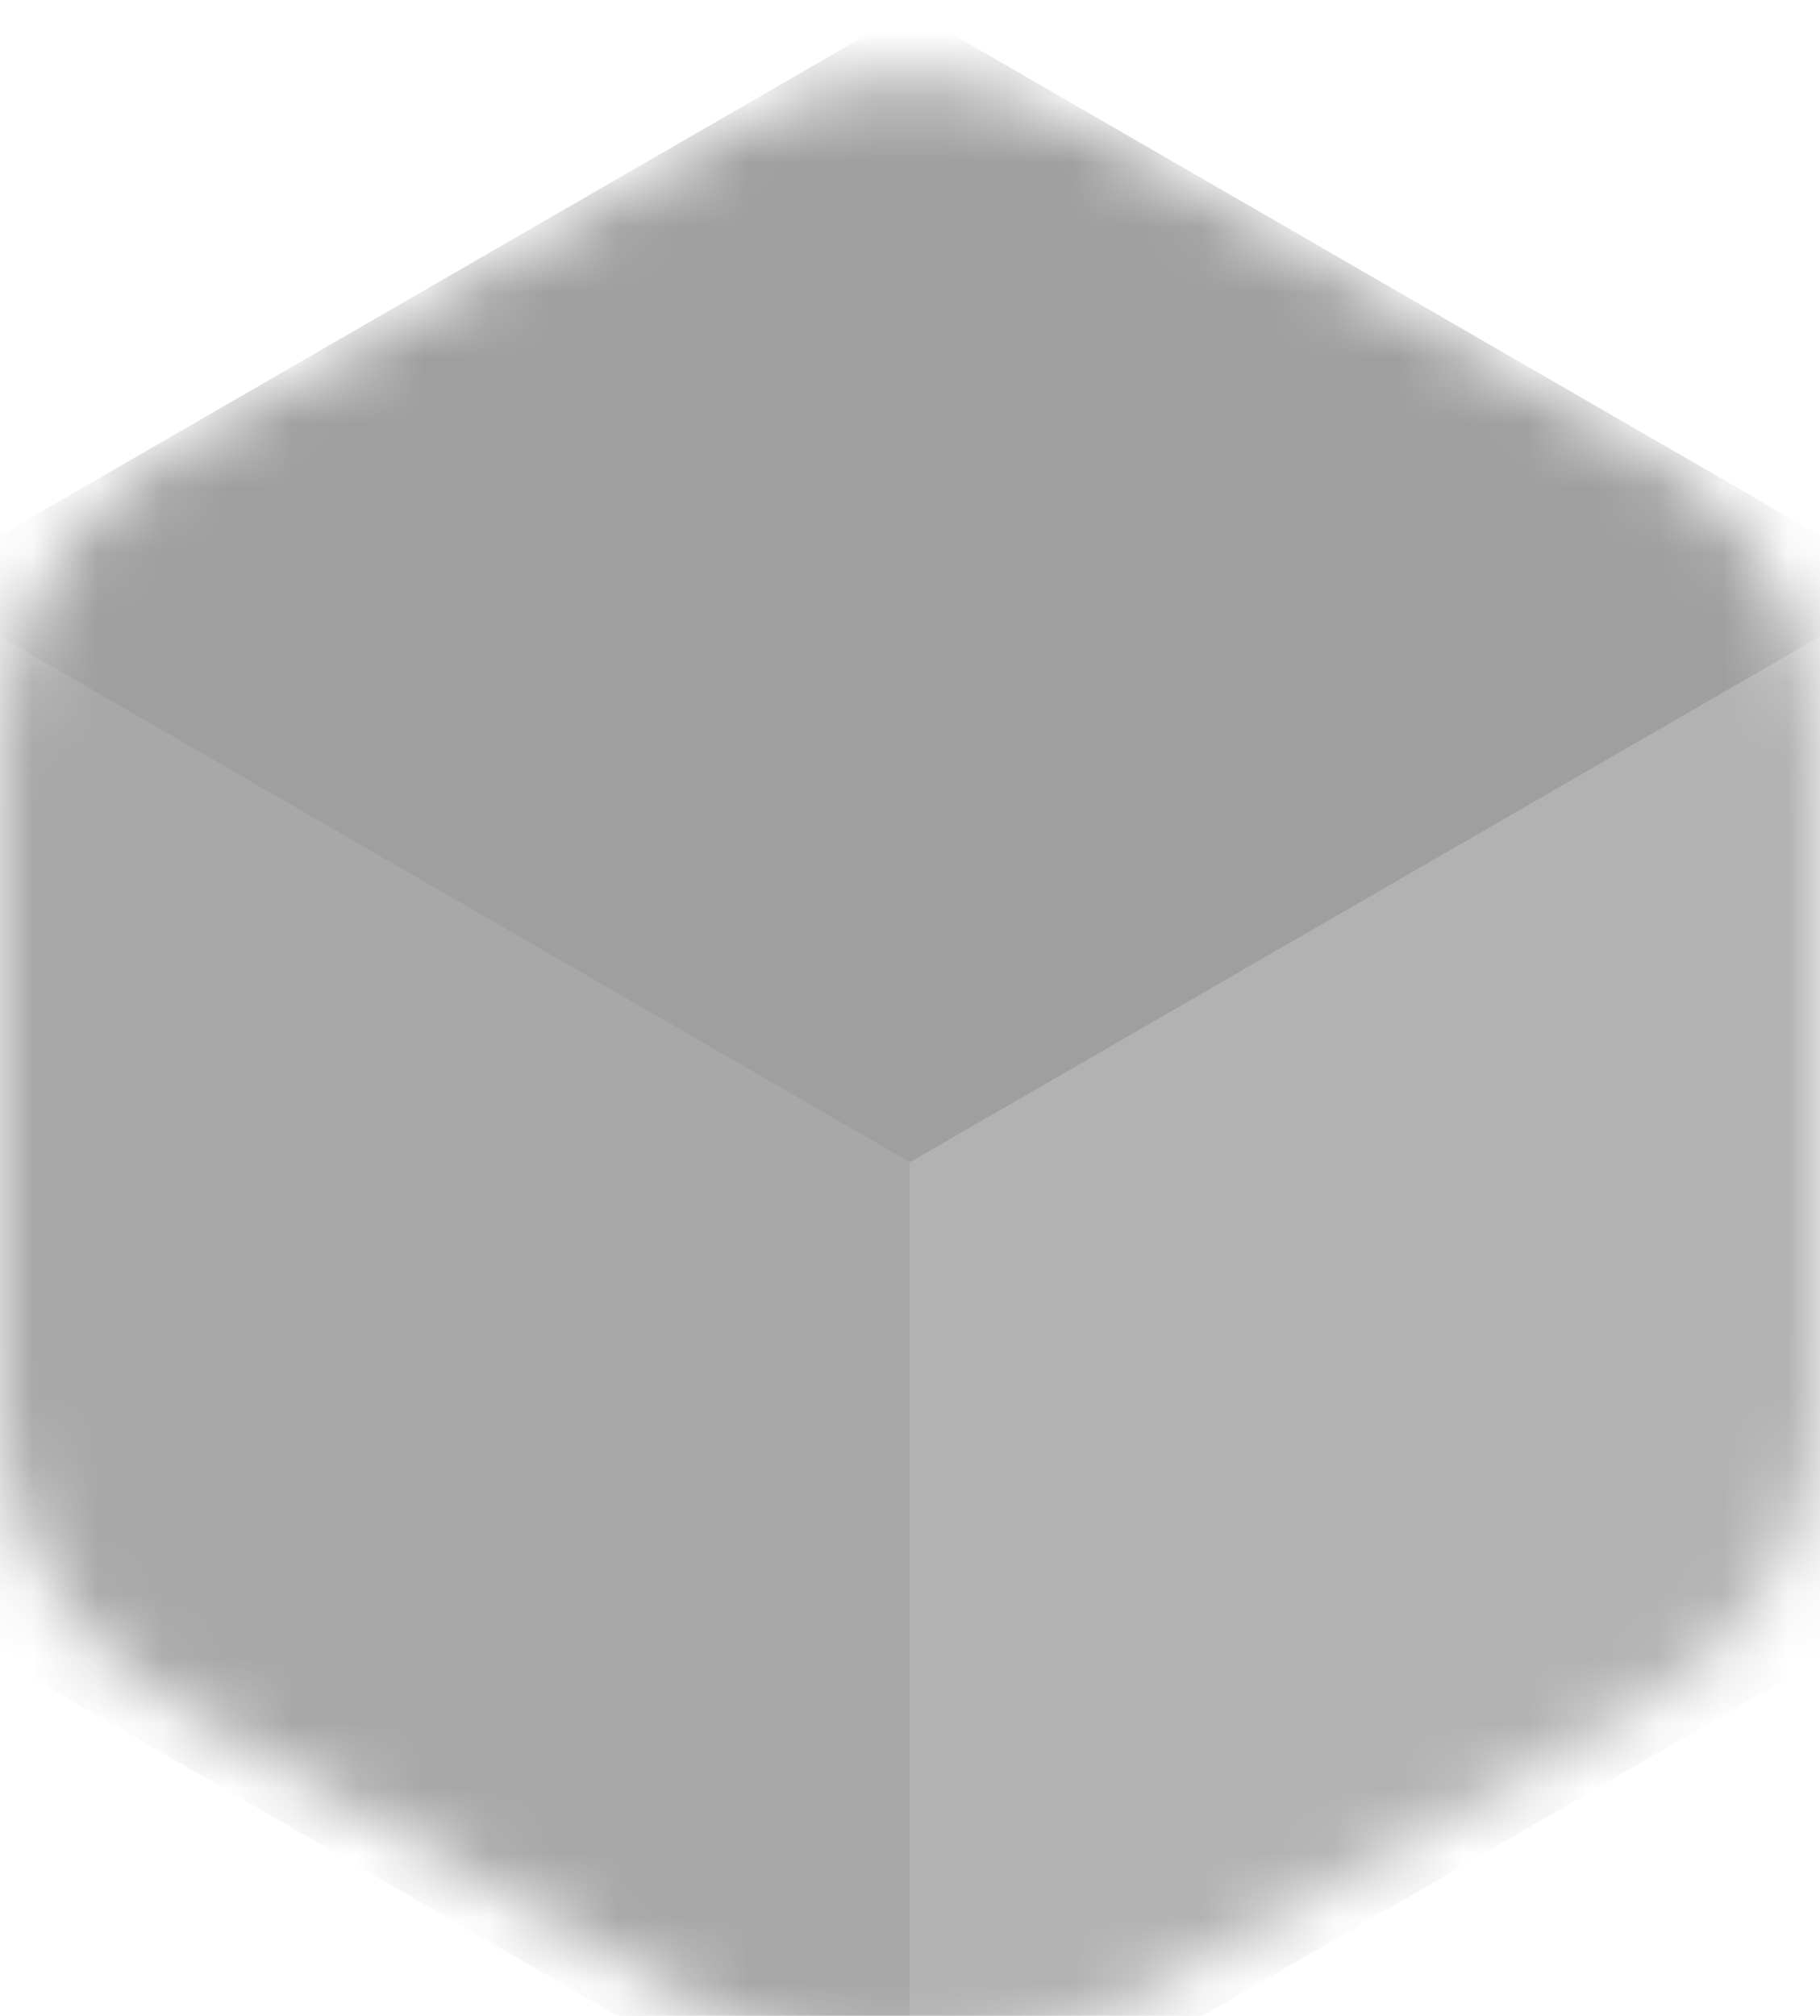 <svg width="28" height="31" viewBox="0 0 28 31" fill="none" xmlns="http://www.w3.org/2000/svg">
<g filter="url(#filter0_i_17139_62848)">
<mask id="mask0_17139_62848" style="mask-type:alpha" maskUnits="userSpaceOnUse" x="0" y="0" width="28" height="31">
<path d="M11.345 0.948C12.988 -0.001 15.012 -0.001 16.655 0.948L25.345 5.965C26.988 6.913 28 8.666 28 10.564V20.598C28 22.495 26.988 24.248 25.345 25.197L16.655 30.213C15.012 31.162 12.988 31.162 11.345 30.213L2.655 25.197C1.012 24.248 0 22.495 0 20.598V10.564C0 8.666 1.012 6.913 2.655 5.965L11.345 0.948Z" fill="#C4C4C4"/>
</mask>
<g mask="url(#mask0_17139_62848)">
<rect width="17.72" height="17.72" transform="matrix(0.866 0.5 -0.866 0.5 14 -0.849)" fill="#9F9F9F"/>
<rect opacity="0.9" width="16.305" height="16.305" transform="matrix(0.866 0.5 -2.20305e-08 1 -0.121 8.14)" fill="#9F9F9F"/>
<rect opacity="0.8" width="16.305" height="16.305" transform="matrix(0.866 -0.5 2.20305e-08 1 14 16.294)" fill="#9F9F9F"/>
</g>
</g>
<defs>
<filter id="filter0_i_17139_62848" x="0" y="0.236" width="28" height="31.689" filterUnits="userSpaceOnUse" color-interpolation-filters="sRGB">
<feFlood flood-opacity="0" result="BackgroundImageFix"/>
<feBlend mode="normal" in="SourceGraphic" in2="BackgroundImageFix" result="shape"/>
<feColorMatrix in="SourceAlpha" type="matrix" values="0 0 0 0 0 0 0 0 0 0 0 0 0 0 0 0 0 0 127 0" result="hardAlpha"/>
<feOffset dy="1"/>
<feGaussianBlur stdDeviation="0.5"/>
<feComposite in2="hardAlpha" operator="arithmetic" k2="-1" k3="1"/>
<feColorMatrix type="matrix" values="0 0 0 0 0 0 0 0 0 0 0 0 0 0 0 0 0 0 0.15 0"/>
<feBlend mode="normal" in2="shape" result="effect1_innerShadow_17139_62848"/>
</filter>
</defs>
</svg>
